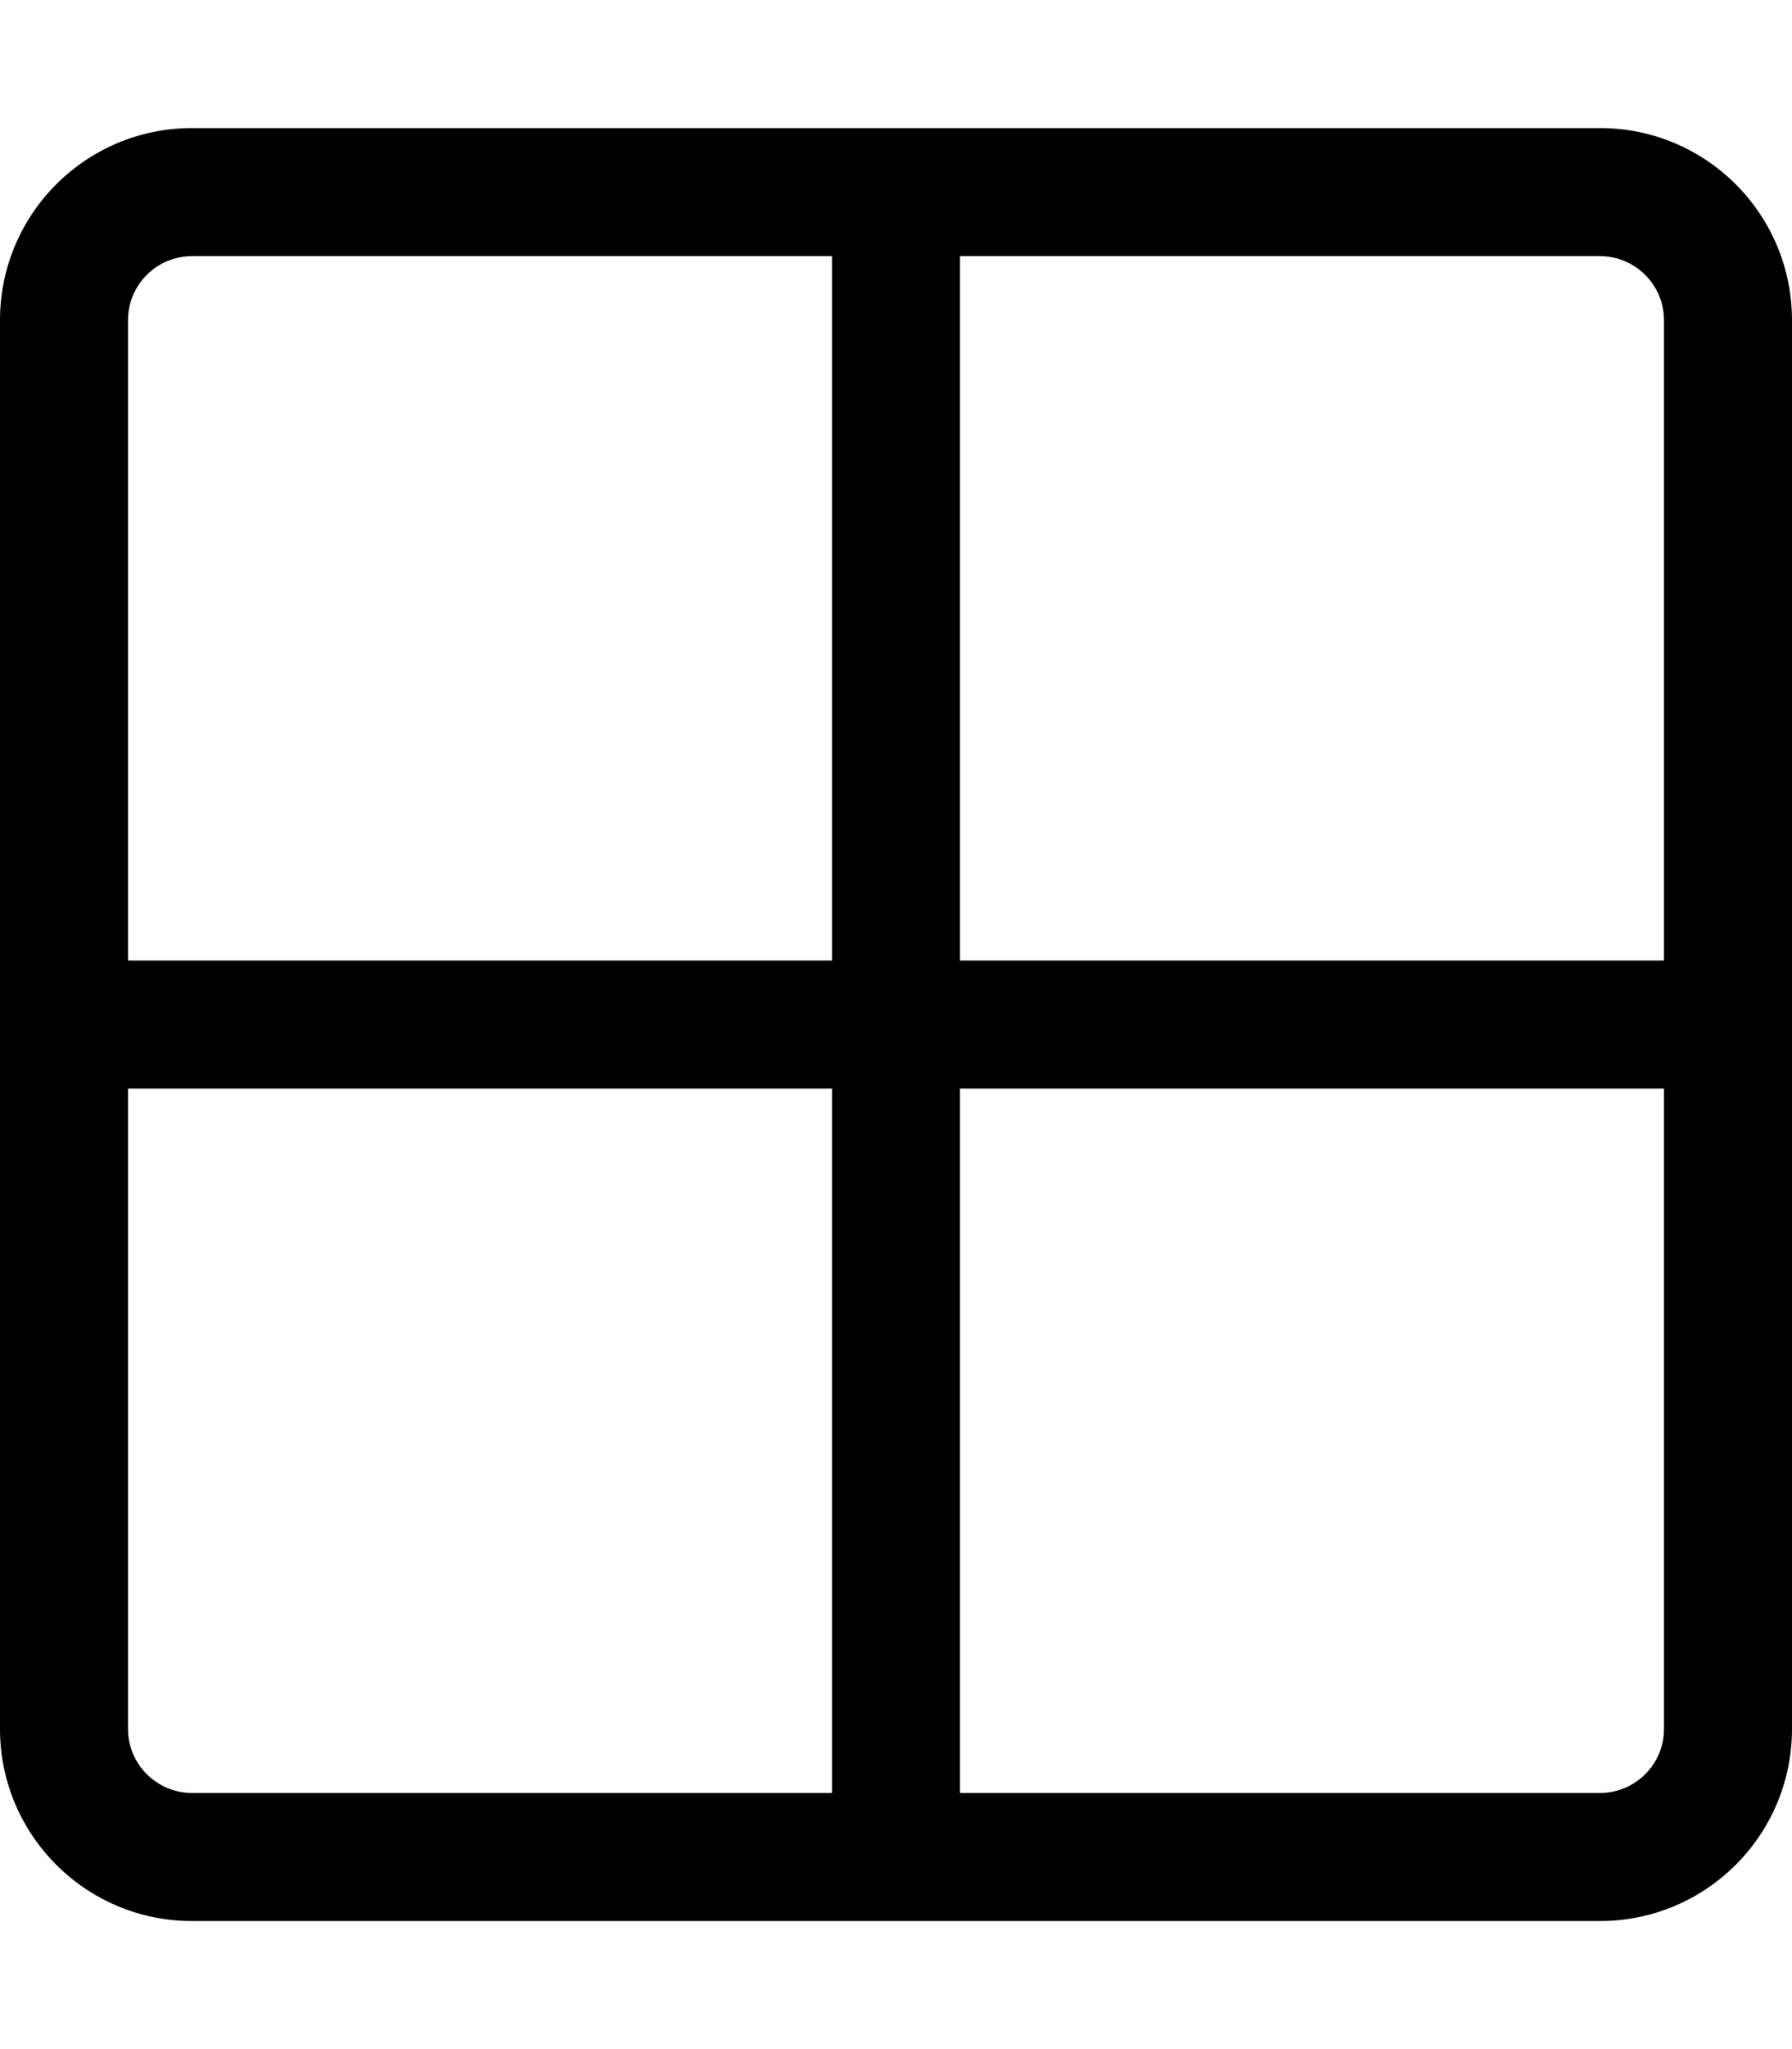 <svg xmlns="http://www.w3.org/2000/svg" viewBox="0 0 448 512"><!--! Font Awesome Pro 6.0.0-alpha3 by @fontawesome - https://fontawesome.com License - https://fontawesome.com/license (Commercial License) --><path d="M400 32h-352C21.49 32 0 53.49 0 80v352C0 458.5 21.49 480 48 480h352c26.51 0 48-21.49 48-48v-352C448 53.49 426.5 32 400 32zM32 80C32 71.18 39.18 64 48 64h160v176H32V80zM48 448C39.18 448 32 440.8 32 432v-160h176V448H48zM416 432c0 8.822-7.176 16-16 16h-160V272H416V432zM416 240h-176V64h160C408.8 64 416 71.18 416 80V240z"/></svg>